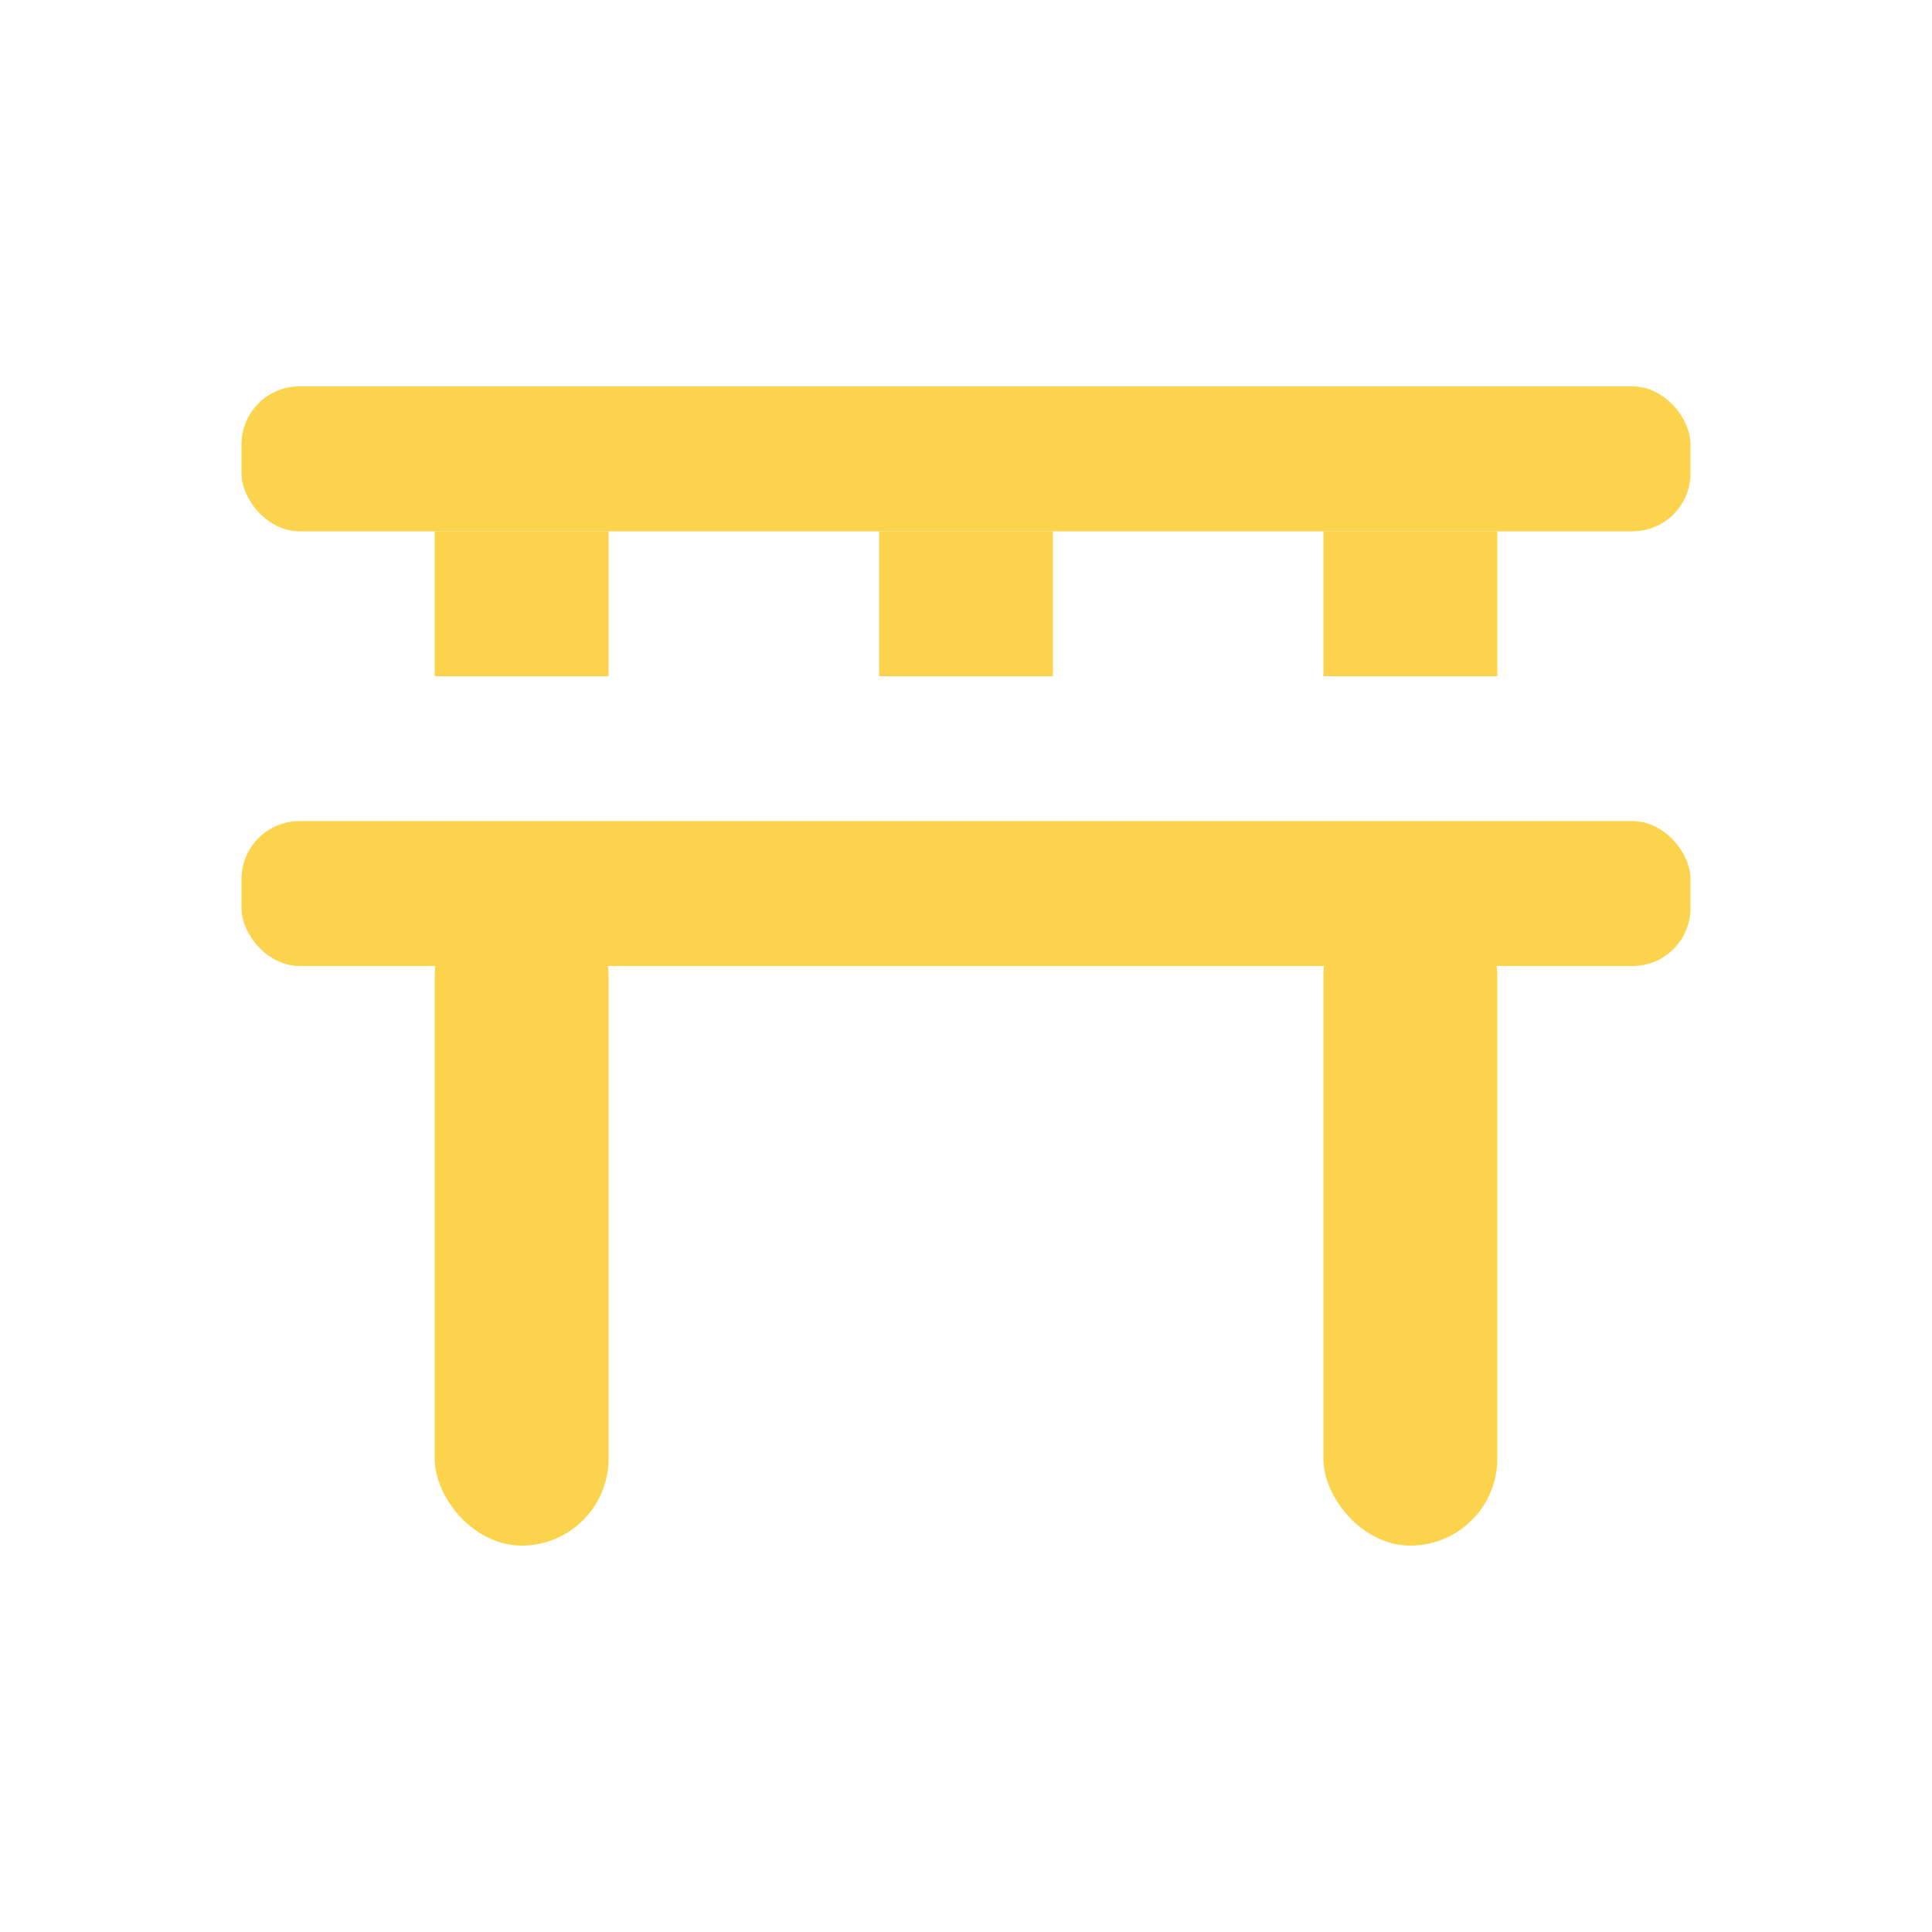<svg xmlns="http://www.w3.org/2000/svg" viewBox="0 0 100 100" width="100" height="100">
  
  <!-- 廟宇結構 - 75%畫面，置中 -->
  <!-- 屋頂 - 平直設計 -->
  <rect x="12.5" y="20" width="75" height="7.5" fill="#FCD34D" rx="3"/>
  
  <!-- 屋頂下的小支撐 - 三個等寬，左右對齊柱子 -->
  <rect x="22.5" y="27.5" width="9" height="7.5" fill="#FCD34D"/>
  <rect x="45.5" y="27.5" width="9" height="7.5" fill="#FCD34D"/>
  <rect x="68.5" y="27.5" width="9" height="7.5" fill="#FCD34D"/>
  
  <!-- 橫樑 -->
  <rect x="12.5" y="42.5" width="75" height="7.5" fill="#FCD34D" rx="3"/>
  
  <!-- 左柱子 -->
  <rect x="22.5" y="46" width="9" height="34" fill="#FCD34D" rx="4.5"/>
  
  <!-- 右柱子 -->
  <rect x="68.5" y="46" width="9" height="34" fill="#FCD34D" rx="4.5"/>
  
</svg>
